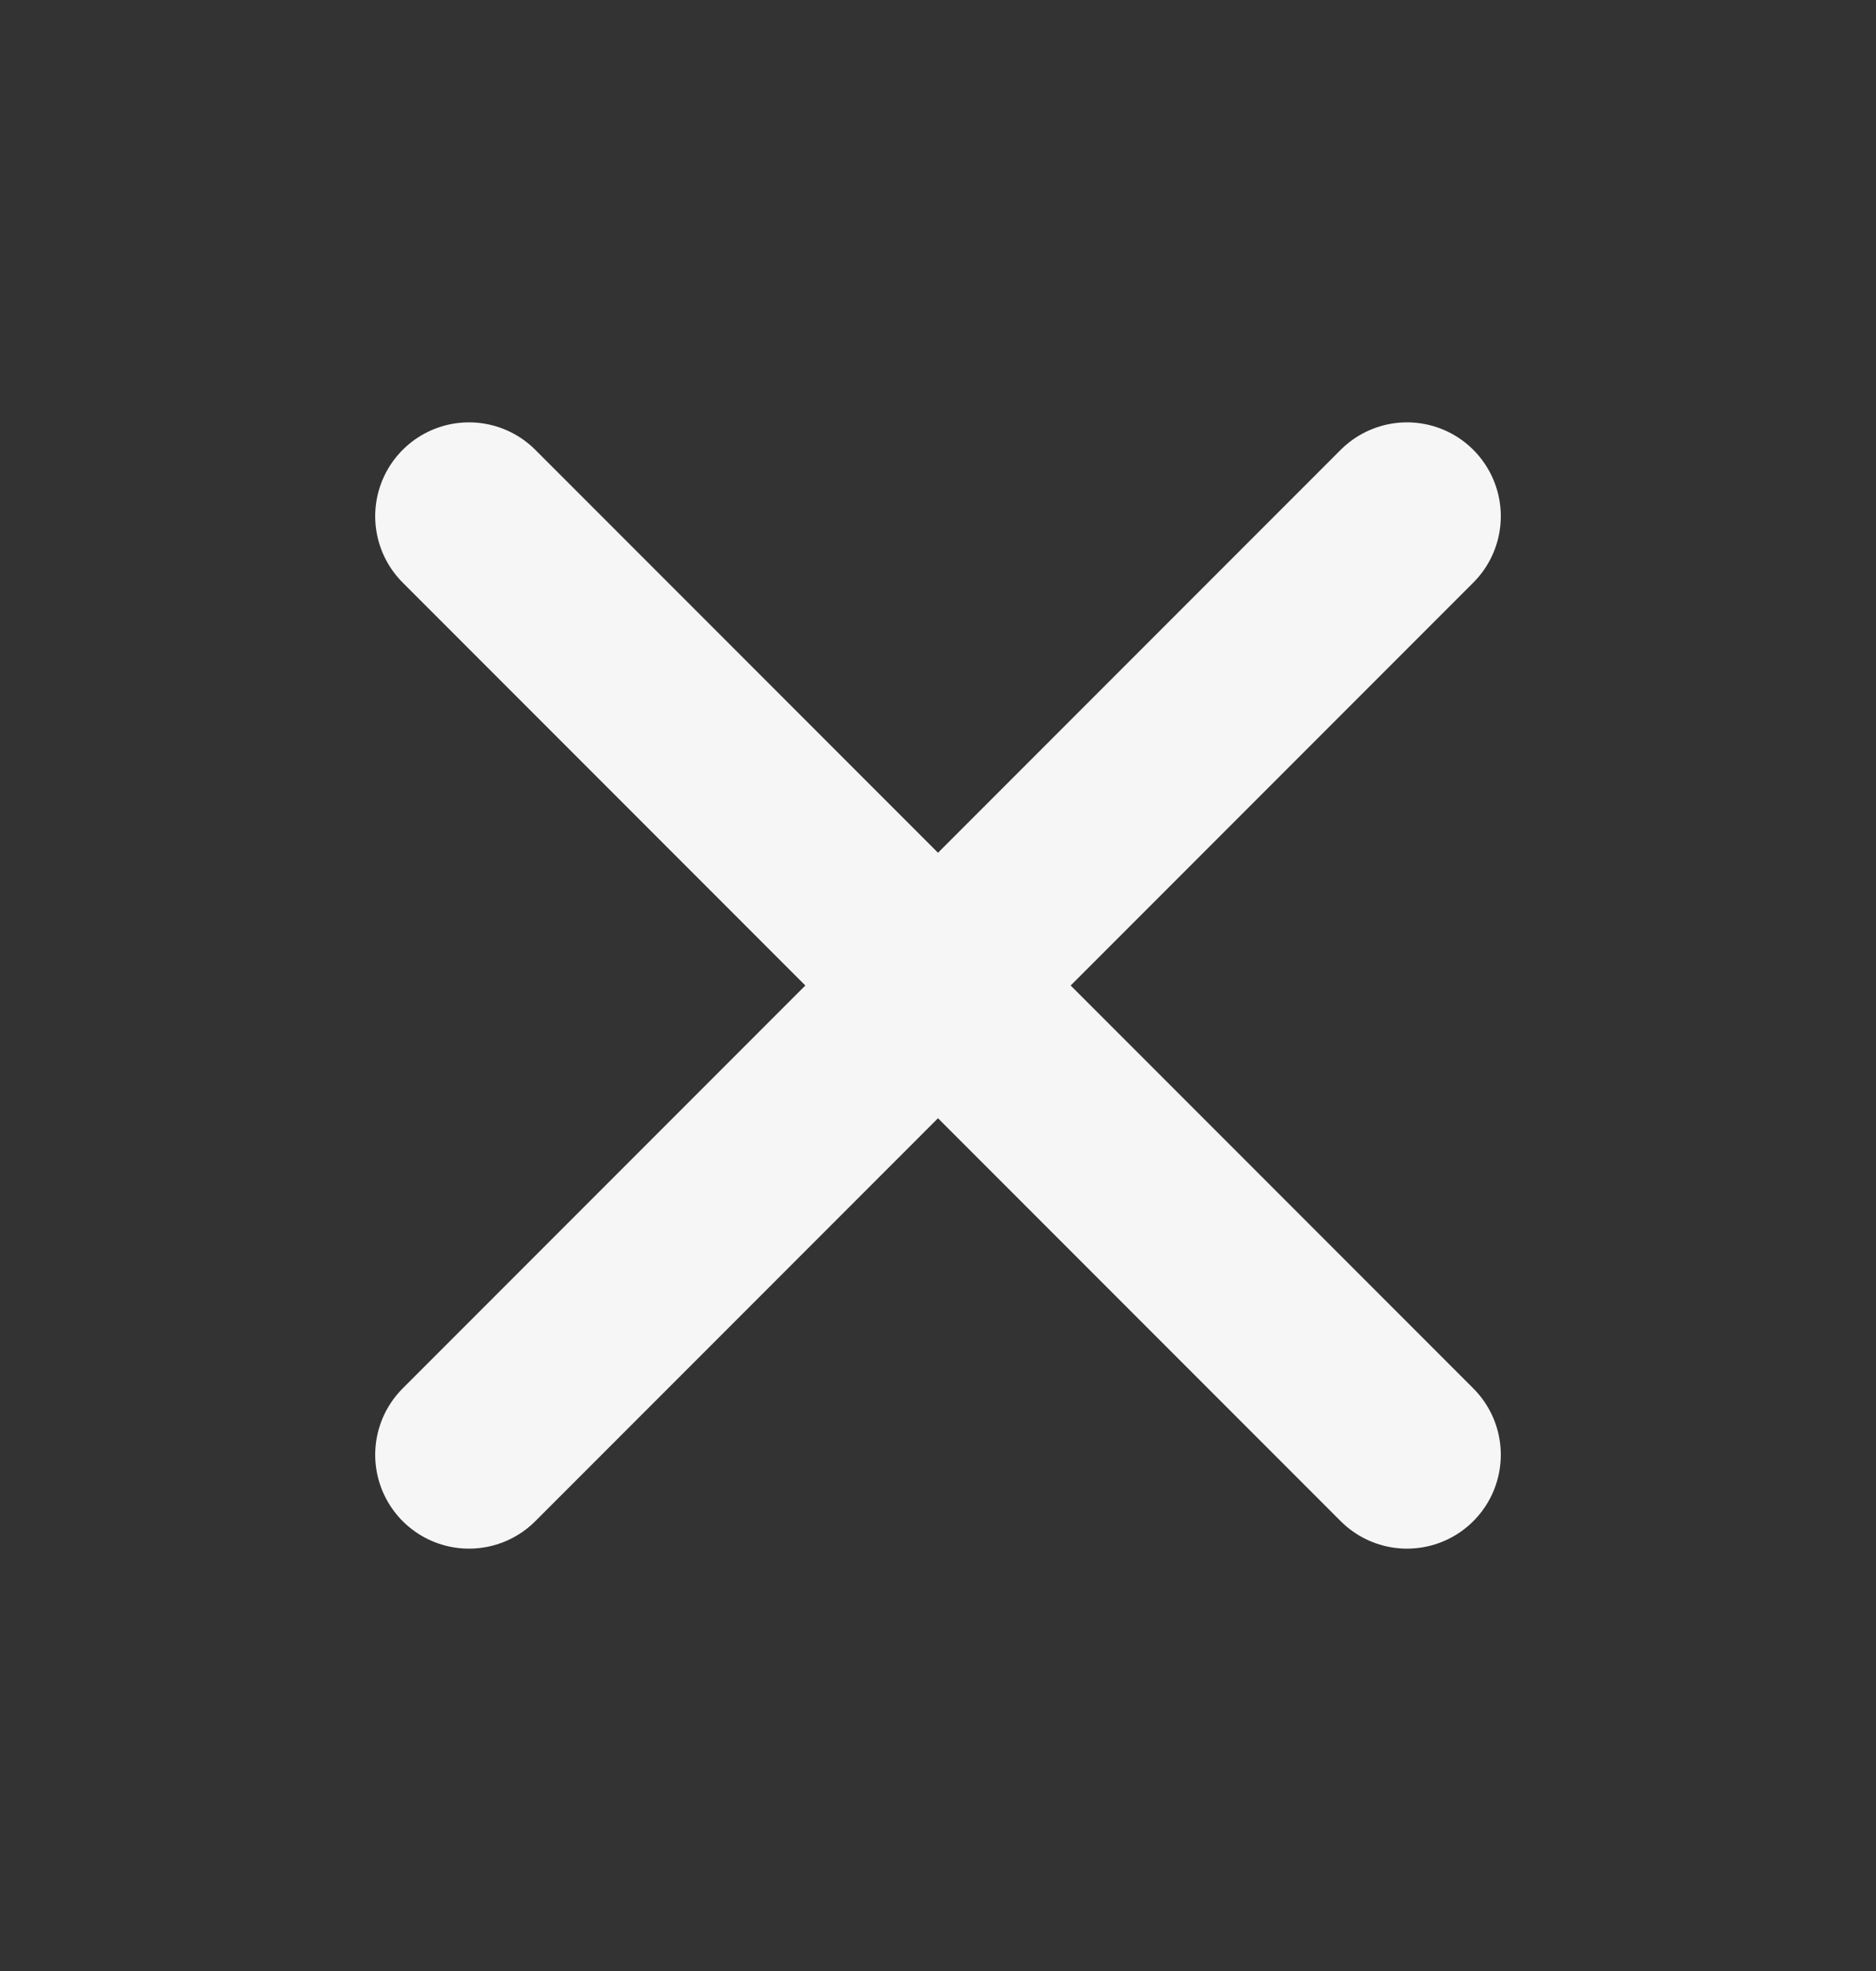 <?xml version="1.0" encoding="UTF-8"?> <svg xmlns="http://www.w3.org/2000/svg" width="20" height="21" viewBox="0 0 20 21" fill="none"><rect x="0" y="0" width="20" height="21" fill="#333333" stroke="none"/><path d="M15 5.5L5 15.5M5 5.5L15 15.5" stroke="#F6F6F6" stroke-width="2" stroke-linecap="round" stroke-linejoin="round"></path></svg> 